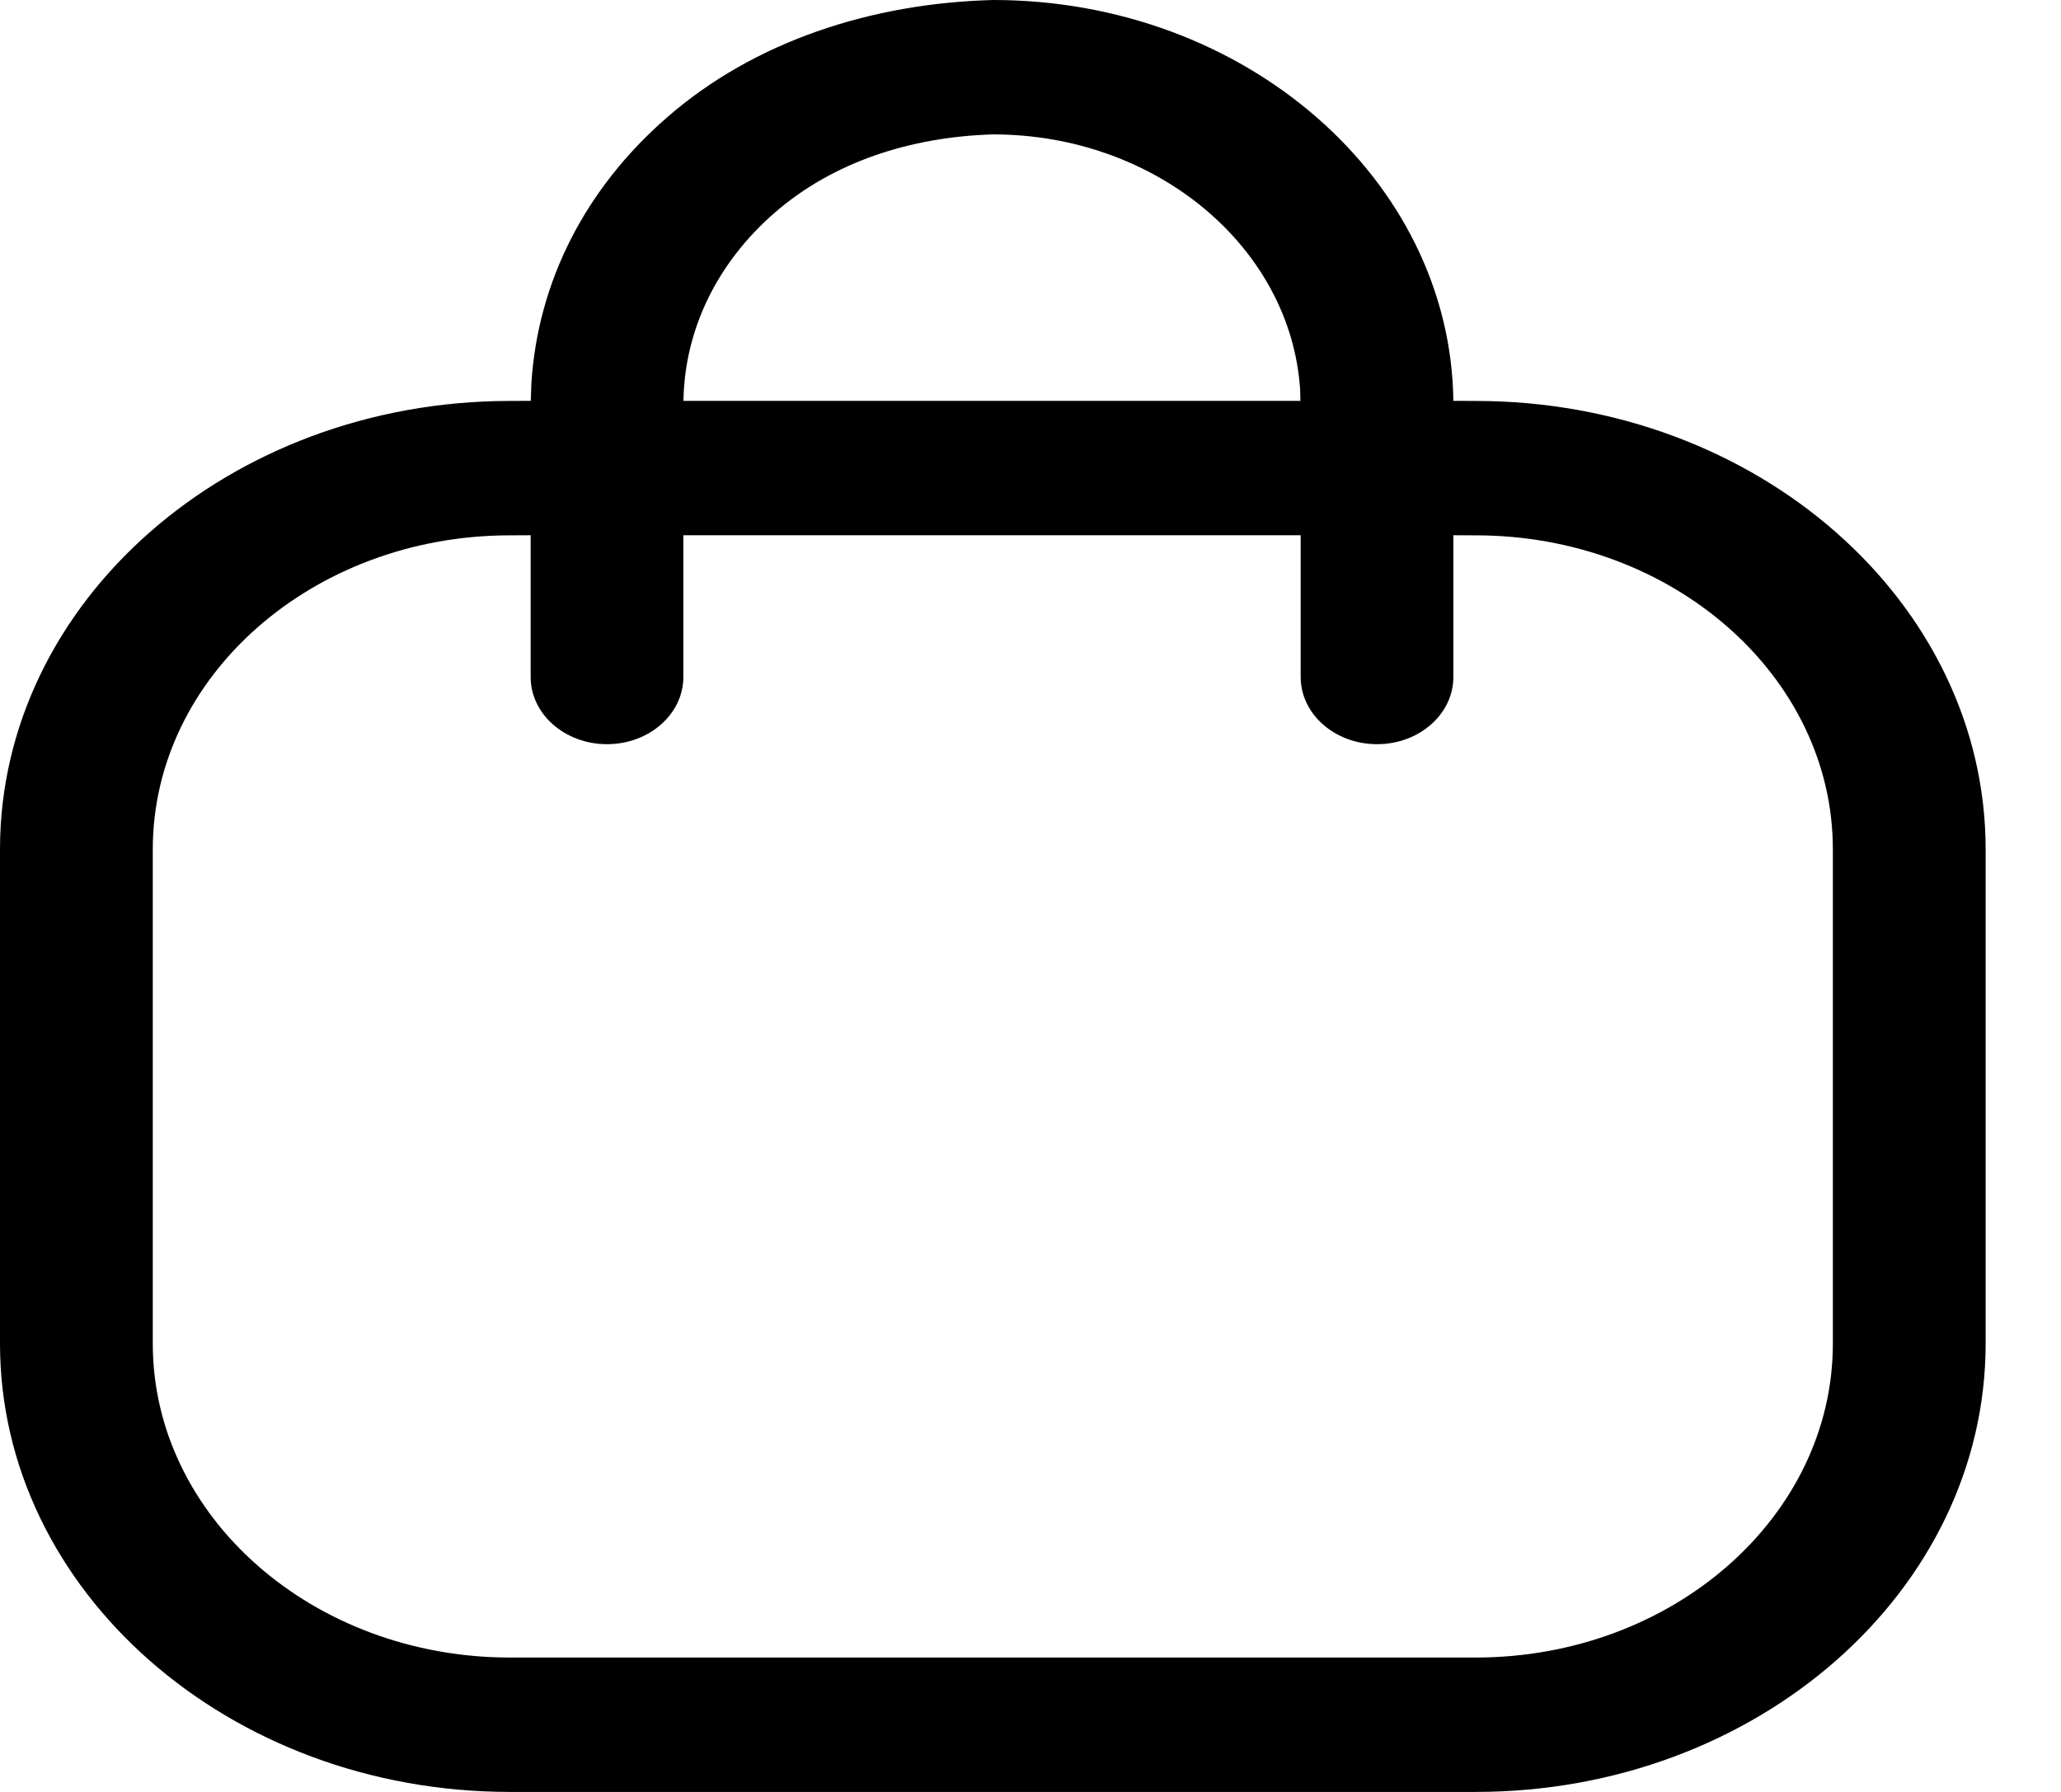 <svg width="23" height="20" viewBox="0 0 23 20" fill="none" xmlns="http://www.w3.org/2000/svg">
<path fill-rule="evenodd" clip-rule="evenodd" d="M11.084 0C13.896 0 16.188 2.003 16.219 4.474L16.468 4.475C19.607 4.475 22.159 6.72 22.159 9.48V14.996C22.159 17.755 19.607 20 16.468 20H5.691C2.553 20 0 17.755 0 14.996V9.48C0 6.72 2.553 4.475 5.691 4.475L5.923 4.474L5.93 4.28C6.001 3.145 6.532 2.104 7.443 1.311C8.418 0.46 9.727 0.035 11.084 0ZM16.468 5.975L16.219 5.974L16.219 7.556C16.219 7.97 15.838 8.306 15.367 8.306C14.897 8.306 14.515 7.97 14.515 7.556L14.515 5.974H7.626L7.626 7.556C7.626 7.97 7.244 8.306 6.774 8.306C6.303 8.306 5.922 7.97 5.922 7.556L5.922 5.974L5.691 5.975C3.493 5.975 1.705 7.547 1.705 9.48V14.996C1.705 16.928 3.493 18.5 5.691 18.5H16.468C18.666 18.5 20.454 16.928 20.454 14.996V9.48C20.454 7.547 18.666 5.975 16.468 5.975ZM11.081 1.5C10.159 1.528 9.296 1.808 8.643 2.376C8 2.937 7.64 3.68 7.627 4.474L14.512 4.474L14.509 4.347C14.404 2.762 12.907 1.5 11.081 1.5Z" fill="black"/>
</svg>
